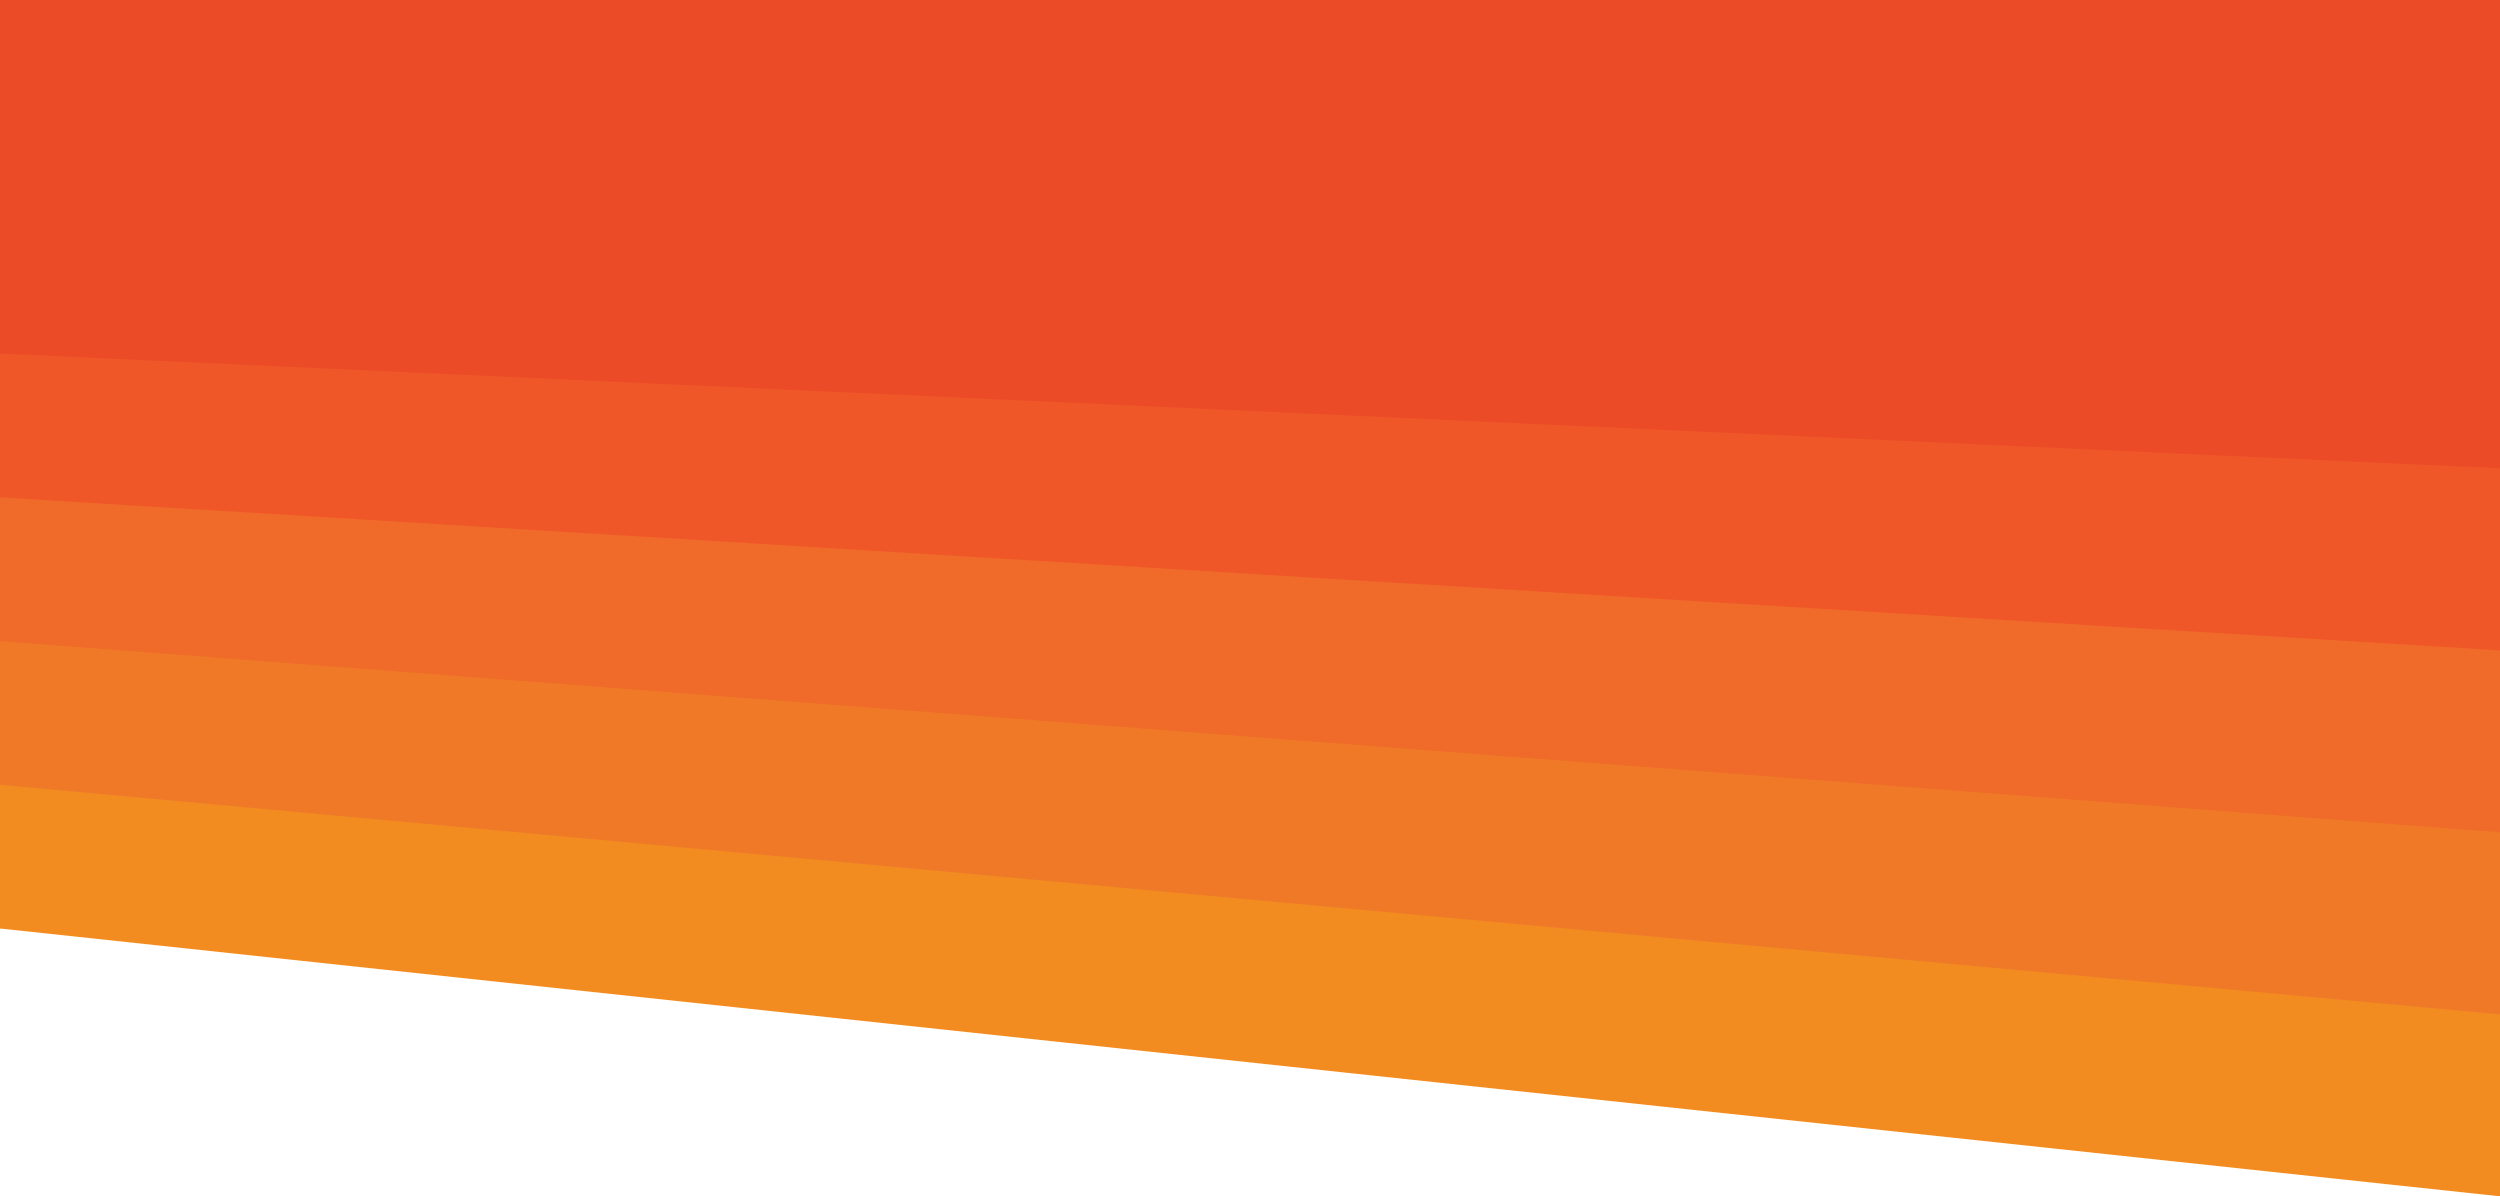 <?xml version="1.0" encoding="utf-8"?>
<!-- Generator: Adobe Illustrator 28.1.0, SVG Export Plug-In . SVG Version: 6.00 Build 0)  -->
<svg version="1.1" id="Layer_1" xmlns="http://www.w3.org/2000/svg" xmlns:xlink="http://www.w3.org/1999/xlink" x="0px" y="0px" preserveAspectRatio="none"
	 viewBox="0 0 326 156" style="enable-background:new 0 0 326 156;" xml:space="preserve">
<style type="text/css">
	.st0{fill:#F28C21;}
	.st1{fill:#EF7927;}
	.st2{fill:#F06A2A;}
	.st3{fill:#EF5628;}
	.st4{fill:#EC4B28;}
</style>
<polygon class="st0" points="0,121.077 326,156 326,0 0,0 "/>
<polygon class="st1" points="0,102.335 326,132.268 326,0 0,0 "/>
<polygon class="st2" points="0,83.592 326,108.536 326,0 0,0 "/>
<polygon class="st3" points="0,64.85 326,84.803 326,0 0,0 "/>
<polygon class="st4" points="326,61.071 326,0 0,0 0,46.107 "/>
</svg>
